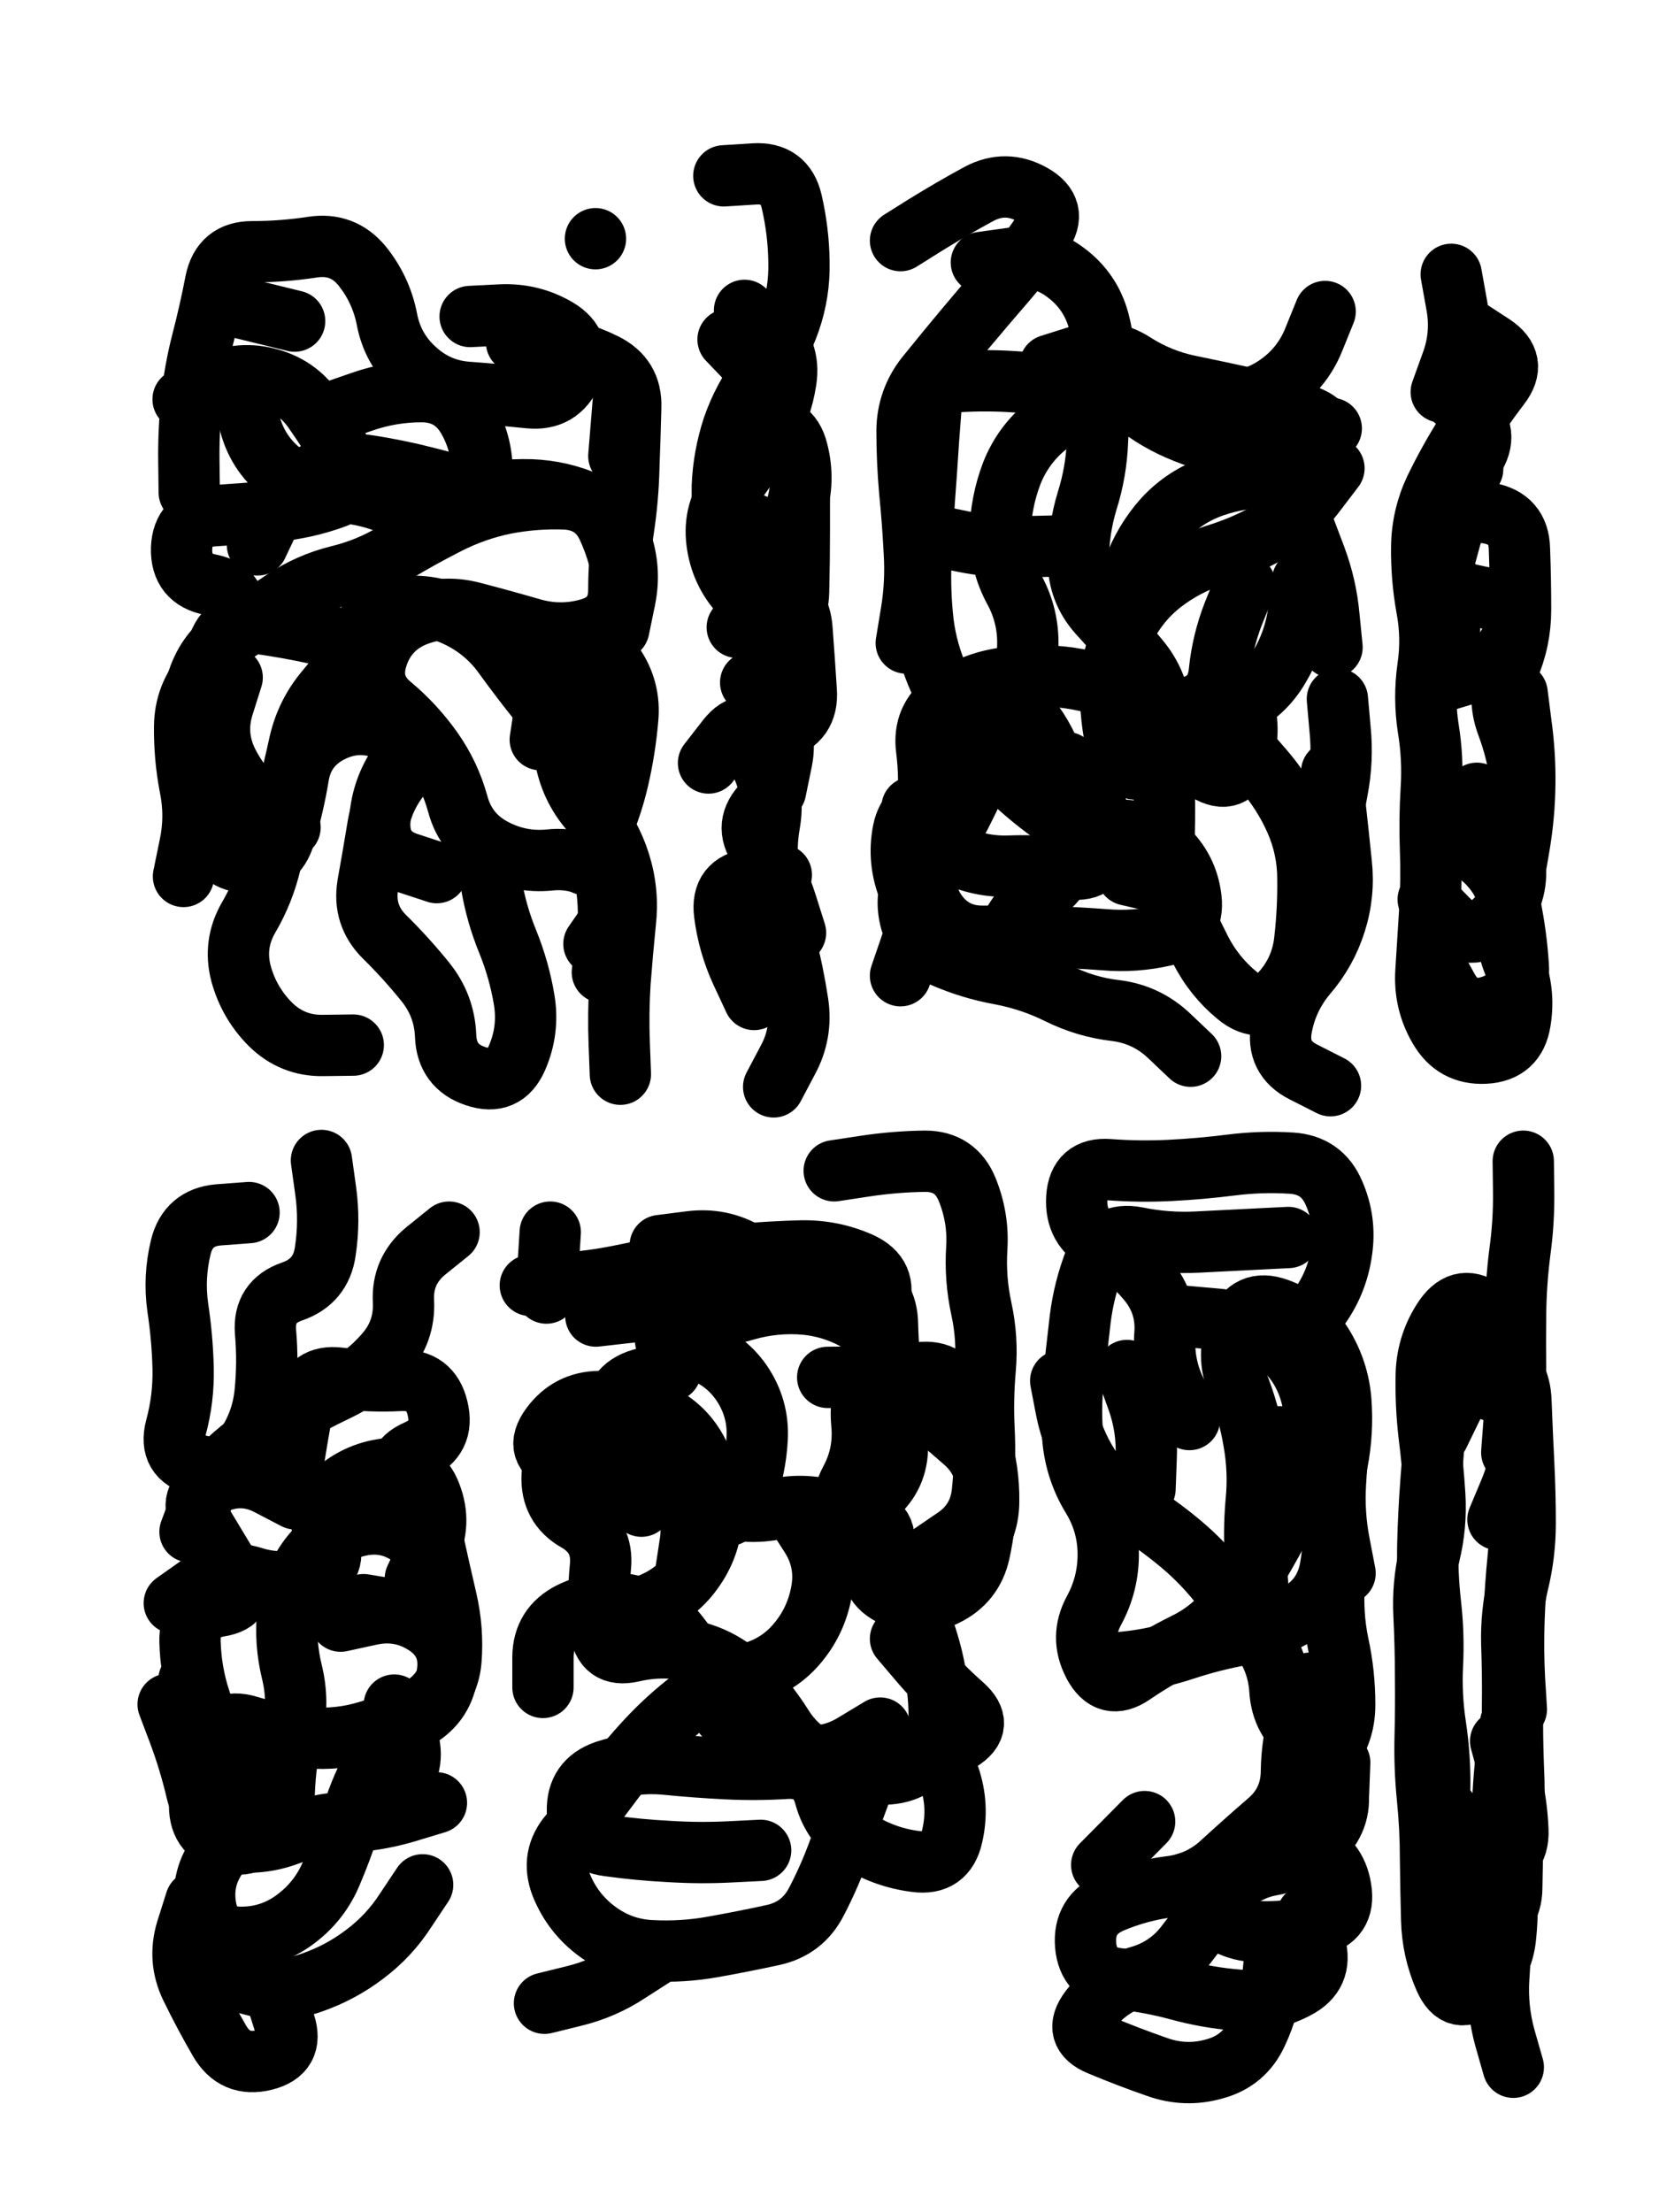 <svg xmlns="http://www.w3.org/2000/svg" viewBox="0 0 4329 5772"><title>Infinite Scribble #0</title><defs><filter id="piece_0_3_4_filter" x="-100" y="-100" width="4529" height="5972" filterUnits="userSpaceOnUse"><feTurbulence result="lineShape_distorted_turbulence" type="turbulence" baseFrequency="25000e-6" numOctaves="3"/><feGaussianBlur in="lineShape_distorted_turbulence" result="lineShape_distorted_turbulence_smoothed" stdDeviation="19200e-3"/><feDisplacementMap in="SourceGraphic" in2="lineShape_distorted_turbulence_smoothed" result="lineShape_distorted_results_shifted" scale="12800e-2" xChannelSelector="R" yChannelSelector="G"/><feOffset in="lineShape_distorted_results_shifted" result="lineShape_distorted" dx="-3200e-2" dy="-3200e-2"/><feGaussianBlur in="lineShape_distorted" result="lineShape_1" stdDeviation="8000e-3"/><feColorMatrix in="lineShape_1" result="lineShape" type="matrix" values="1 0 0 0 0  0 1 0 0 0  0 0 1 0 0  0 0 0 9600e-3 -4800e-3"/><feGaussianBlur in="lineShape" result="shrank_blurred" stdDeviation="13000e-3"/><feColorMatrix in="shrank_blurred" result="shrank" type="matrix" values="1 0 0 0 0 0 1 0 0 0 0 0 1 0 0 0 0 0 11400e-3 -7400e-3"/><feColorMatrix in="lineShape" result="border_filled" type="matrix" values="0.6 0 0 0 -0.4  0 0.6 0 0 -0.4  0 0 0.6 0 -0.4  0 0 0 1 0"/><feComposite in="border_filled" in2="shrank" result="border" operator="out"/><feOffset in="lineShape" result="shapes_linestyle_bottom3" dx="38400e-3" dy="38400e-3"/><feOffset in="lineShape" result="shapes_linestyle_bottom2" dx="25600e-3" dy="25600e-3"/><feOffset in="lineShape" result="shapes_linestyle_bottom1" dx="12800e-3" dy="12800e-3"/><feMerge result="shapes_linestyle_bottom"><feMergeNode in="shapes_linestyle_bottom3"/><feMergeNode in="shapes_linestyle_bottom2"/><feMergeNode in="shapes_linestyle_bottom1"/></feMerge><feGaussianBlur in="shapes_linestyle_bottom" result="shapes_linestyle_bottomcontent_blurred" stdDeviation="13000e-3"/><feColorMatrix in="shapes_linestyle_bottomcontent_blurred" result="shapes_linestyle_bottomcontent" type="matrix" values="1 0 0 0 0 0 1 0 0 0 0 0 1 0 0 0 0 0 11400e-3 -7400e-3"/><feColorMatrix in="shapes_linestyle_bottomcontent" result="shapes_linestyle_bottomdark" type="matrix" values="0.6 0 0 0 -0.1  0 0.6 0 0 -0.1  0 0 0.6 0 -0.1  0 0 0 1 0"/><feColorMatrix in="shapes_linestyle_bottom" result="shapes_linestyle_bottomborderblack" type="matrix" values="0.6 0 0 0 -0.4  0 0.6 0 0 -0.4  0 0 0.6 0 -0.4  0 0 0 1 0"/><feGaussianBlur in="lineShape" result="shapes_linestyle_frontshrank_blurred" stdDeviation="13000e-3"/><feColorMatrix in="shapes_linestyle_frontshrank_blurred" result="shapes_linestyle_frontshrank" type="matrix" values="1 0 0 0 0 0 1 0 0 0 0 0 1 0 0 0 0 0 11400e-3 -7400e-3"/><feMerge result="shapes_linestyle"><feMergeNode in="shapes_linestyle_bottomborderblack"/><feMergeNode in="shapes_linestyle_bottomdark"/><feMergeNode in="shapes_linestyle_frontshrank"/></feMerge><feComposite in="shapes_linestyle" in2="shrank" result="shapes_linestyle_cropped" operator="over"/><feComposite in="border" in2="shapes_linestyle_cropped" result="shapes" operator="over"/></filter><filter id="piece_0_3_4_shadow" x="-100" y="-100" width="4529" height="5972" filterUnits="userSpaceOnUse"><feColorMatrix in="SourceGraphic" result="result_blackened" type="matrix" values="0 0 0 0 0  0 0 0 0 0  0 0 0 0 0  0 0 0 0.8 0"/><feGaussianBlur in="result_blackened" result="result_blurred" stdDeviation="48000e-3"/><feComposite in="SourceGraphic" in2="result_blurred" result="result" operator="over"/></filter><filter id="piece_0_3_4_overall" x="-100" y="-100" width="4529" height="5972" filterUnits="userSpaceOnUse"><feTurbulence result="background_texture_bumps" type="fractalNoise" baseFrequency="55e-3" numOctaves="3"/><feDiffuseLighting in="background_texture_bumps" result="background_texture" surfaceScale="1" diffuseConstant="2" lighting-color="#555"><feDistantLight azimuth="225" elevation="20"/></feDiffuseLighting><feMorphology in="SourceGraphic" result="background_glow_1_thicken" operator="dilate" radius="54000e-3"/><feColorMatrix in="background_glow_1_thicken" result="background_glow_1_thicken_colored" type="matrix" values="1.1 0 0 0 0  0 1.1 0 0 0  0 0 1.1 0 0  0 0 0 0.6 0"/><feGaussianBlur in="background_glow_1_thicken_colored" result="background_glow_1" stdDeviation="270000e-3"/><feMorphology in="SourceGraphic" result="background_glow_2_thicken" operator="dilate" radius="108000e-3"/><feColorMatrix in="background_glow_2_thicken" result="background_glow_2_thicken_colored" type="matrix" values="1 0 0 0 0  0 1 0 0 0  0 0 1 0 0  0 0 0 1 0"/><feGaussianBlur in="background_glow_2_thicken_colored" result="background_glow_2" stdDeviation="36000e-3"/><feComposite in="background_glow_1" in2="background_glow_2" result="background_glow" operator="out"/><feBlend in="background_glow" in2="background_texture" result="background_merged" mode="lighten"/><feColorMatrix in="background_merged" result="background" type="matrix" values="0.2 0 0 0 0  0 0.2 0 0 0  0 0 0.2 0 0  0 0 0 1 0"/></filter><clipPath id="piece_0_3_4_clip"><rect x="0" y="0" width="4329" height="5772"/></clipPath><g id="layer_4" filter="url(#piece_0_3_4_filter)" stroke-width="160" stroke-linecap="round" fill="none"><path d="M 877 2682 Q 877 2682 797 2683 Q 718 2684 661 2628 Q 605 2572 584 2495 Q 564 2418 604 2349 Q 644 2281 662 2203 Q 680 2126 700 2049 Q 720 1972 737 1894 Q 755 1816 807 1755 Q 859 1695 890 1622 Q 922 1549 1001 1539 Q 1080 1530 1151 1565 Q 1223 1600 1269 1664 Q 1316 1729 1366 1791 Q 1416 1853 1430 1931 Q 1444 2010 1496 2070 Q 1548 2130 1572 2206 Q 1596 2282 1587 2361 Q 1579 2440 1573 2519 Q 1568 2599 1571 2678 L 1574 2758 M 1062 1910 Q 1062 1910 1009 1969 Q 956 2029 942 2107 Q 929 2186 915 2264 Q 902 2343 958 2399 Q 1015 2455 1065 2517 Q 1115 2579 1118 2658 Q 1121 2738 1196 2763 Q 1272 2789 1304 2716 Q 1336 2643 1323 2564 Q 1310 2486 1280 2412 Q 1250 2339 1237 2260 L 1225 2182 M 1241 1235 Q 1241 1235 1320 1233 Q 1400 1232 1474 1261 Q 1548 1290 1575 1365 Q 1602 1440 1586 1518 L 1570 1596 M 433 997 Q 433 997 503 960 Q 574 923 651 942 Q 729 961 774 1026 Q 820 1092 860 1160 Q 900 1229 825 1255 Q 750 1282 670 1289 Q 591 1296 511 1301 Q 432 1307 429 1386 Q 427 1466 505 1481 Q 583 1497 563 1574 Q 543 1651 490 1711 Q 438 1771 437 1850 Q 436 1930 451 2008 Q 467 2086 450 2164 L 434 2242" stroke="hsl(260,100%,63%)"/><path d="M 1844 414 Q 1844 414 1923 409 Q 2003 404 2021 481 Q 2039 559 2040 638 Q 2042 718 2016 793 Q 1990 868 1942 931 Q 1894 995 1868 1070 Q 1843 1146 1840 1225 Q 1838 1305 1868 1378 Q 1899 1452 1971 1485 Q 2043 1519 2048 1598 Q 2054 1678 2059 1757 Q 2065 1837 1988 1859 Q 1912 1882 1944 1954 Q 1977 2027 1963 2105 Q 1949 2184 1967 2261 Q 1986 2339 2005 2416 Q 2025 2493 2037 2572 Q 2049 2651 2011 2721 L 1974 2791" stroke="hsl(310,100%,58%)"/><path d="M 3413 768 Q 3413 768 3383 842 Q 3353 916 3287 961 Q 3222 1006 3142 1002 Q 3063 999 2983 995 Q 2904 992 2825 1004 Q 2747 1017 2685 1067 Q 2624 1117 2595 1191 Q 2567 1265 2565 1344 Q 2564 1424 2602 1494 Q 2640 1564 2637 1643 Q 2635 1723 2599 1794 Q 2563 1865 2530 1937 Q 2498 2010 2462 2081 Q 2427 2152 2370 2207 Q 2314 2263 2328 2341 Q 2342 2420 2415 2451 Q 2488 2483 2566 2497 Q 2645 2512 2716 2547 Q 2788 2583 2867 2592 Q 2946 2602 3004 2656 L 3062 2711 M 3430 1969 Q 3430 1969 3438 2048 Q 3447 2128 3455 2207 Q 3464 2286 3440 2362 Q 3416 2438 3364 2498 Q 3313 2559 3299 2637 Q 3285 2716 3356 2752 L 3427 2788 M 2897 2238 L 3052 2274 M 3169 1706 Q 3169 1706 3195 1781 Q 3222 1856 3197 1931 Q 3172 2007 3104 1966 Q 3036 1925 2962 1954 Q 2888 1984 2870 1906 Q 2852 1829 2853 1749 Q 2855 1670 2889 1598 Q 2924 1526 2986 1477 Q 3049 1428 3125 1404 Q 3201 1381 3270 1342 Q 3340 1304 3388 1240 L 3436 1177 M 2320 1633 Q 2320 1633 2333 1554 Q 2346 1476 2341 1396 Q 2337 1317 2329 1237 Q 2322 1158 2322 1078 Q 2323 999 2372 937 Q 2422 875 2473 814 Q 2524 753 2576 693 Q 2628 633 2673 567 Q 2718 502 2649 463 Q 2580 424 2510 461 Q 2440 499 2372 541 L 2305 583" stroke="hsl(12,100%,54%)"/><path d="M 3914 1764 Q 3914 1764 3924 1843 Q 3935 1922 3934 2001 Q 3933 2081 3920 2159 Q 3907 2238 3891 2316 Q 3876 2394 3905 2468 Q 3935 2542 3922 2620 Q 3910 2699 3830 2703 Q 3751 2707 3711 2638 Q 3671 2570 3676 2490 Q 3681 2411 3686 2331 Q 3691 2252 3688 2172 Q 3685 2093 3690 2013 Q 3695 1934 3682 1855 Q 3670 1777 3681 1698 Q 3693 1619 3678 1540 Q 3664 1462 3665 1382 Q 3666 1303 3700 1231 Q 3735 1159 3777 1092 Q 3820 1025 3868 962 Q 3917 899 3850 855 L 3784 812" stroke="hsl(40,100%,52%)"/><path d="M 605 3119 Q 605 3119 525 3125 Q 446 3132 427 3209 Q 408 3287 419 3366 Q 431 3445 433 3524 Q 435 3604 414 3681 Q 394 3758 471 3778 Q 548 3799 593 3734 Q 639 3669 647 3589 Q 655 3510 648 3430 Q 642 3351 717 3325 Q 793 3299 804 3220 Q 816 3141 805 3062 L 794 2983 M 984 4404 Q 984 4404 1014 4477 Q 1044 4551 996 4614 Q 949 4678 875 4708 Q 801 4738 723 4723 Q 645 4708 565 4707 Q 486 4706 468 4628 Q 450 4551 422 4476 L 394 4402 M 674 5159 Q 674 5159 698 5235 Q 723 5311 645 5330 Q 568 5349 528 5280 Q 488 5211 453 5139 Q 419 5068 442 4992 L 466 4916 M 1039 4074 Q 1039 4074 1073 4002 Q 1108 3930 1079 3855 Q 1051 3781 971 3787 Q 892 3794 832 3846 Q 772 3898 807 3969 Q 842 4041 767 4068 Q 692 4095 616 4071 Q 540 4047 475 4092 L 410 4138" stroke="hsl(279,100%,60%)"/><path d="M 2027 3895 Q 2027 3895 2070 3962 Q 2113 4029 2099 4107 Q 2085 4186 2033 4246 Q 1981 4306 1903 4323 Q 1825 4341 1761 4389 Q 1698 4437 1644 4495 Q 1590 4553 1543 4617 Q 1496 4681 1443 4740 Q 1391 4800 1420 4874 Q 1450 4948 1514 4995 Q 1578 5042 1657 5045 Q 1737 5049 1815 5035 Q 1894 5021 1972 5004 Q 2050 4987 2086 4916 Q 2123 4845 2149 4770 Q 2176 4695 2204 4620 Q 2232 4546 2311 4542 Q 2391 4539 2459 4498 Q 2527 4457 2467 4404 Q 2408 4352 2356 4291 L 2305 4231 M 2132 3010 Q 2132 3010 2211 2998 Q 2290 2986 2369 2985 Q 2449 2985 2479 3059 Q 2509 3133 2504 3212 Q 2499 3292 2516 3370 Q 2533 3448 2526 3527 Q 2519 3607 2523 3686 Q 2527 3766 2519 3845 Q 2512 3925 2446 3969 L 2380 4014 M 1576 4170 Q 1576 4170 1650 4141 Q 1724 4112 1768 4046 Q 1813 3980 1813 3900 Q 1813 3821 1778 3749 Q 1743 3678 1671 3644 Q 1599 3611 1519 3612 Q 1440 3613 1393 3677 Q 1346 3741 1419 3771 Q 1493 3802 1561 3843 L 1629 3885 M 2221 3433 Q 2221 3433 2247 3358 Q 2273 3283 2200 3250 Q 2128 3218 2048 3219 Q 1969 3221 1889 3228 Q 1810 3235 1732 3251 Q 1654 3267 1576 3283 Q 1498 3299 1418 3304 L 1339 3309" stroke="hsl(3,100%,54%)"/><path d="M 3285 5029 Q 3285 5029 3277 5108 Q 3269 5188 3235 5260 Q 3202 5332 3125 5353 Q 3049 5375 2974 5348 Q 2899 5322 2825 5291 Q 2752 5261 2800 5198 Q 2849 5135 2925 5113 Q 3002 5092 3050 5029 Q 3099 4966 3145 4901 Q 3192 4837 3270 4822 Q 3349 4808 3404 4751 Q 3460 4694 3444 4616 Q 3429 4538 3364 4491 Q 3300 4445 3295 4365 Q 3290 4286 3241 4223 Q 3193 4160 3145 4097 Q 3097 4034 3036 3983 Q 2975 3932 2907 3890 Q 2840 3848 2797 3781 Q 2754 3714 2738 3636 L 2723 3558 M 3445 3745 Q 3445 3745 3440 3824 Q 3435 3904 3450 3982 L 3465 4060 M 3195 3429 Q 3195 3429 3274 3429 Q 3354 3430 3399 3364 Q 3445 3299 3456 3220 Q 3468 3141 3436 3068 Q 3405 2995 3325 2990 Q 3246 2985 3167 2995 Q 3088 3005 3008 3009 Q 2929 3013 2849 3007 Q 2770 3001 2765 3080 Q 2760 3160 2830 3197 Q 2900 3235 2950 3296 Q 3001 3357 2995 3436 Q 2989 3516 3024 3587 L 3059 3659" stroke="hsl(38,100%,51%)"/><path d="M 3683 4619 Q 3683 4619 3733 4681 Q 3783 4743 3825 4810 Q 3867 4878 3869 4957 Q 3872 5037 3866 5116 Q 3861 5196 3882 5272 L 3904 5349 M 3930 2985 Q 3930 2985 3931 3064 Q 3932 3144 3921 3223 Q 3911 3302 3910 3381 Q 3909 3461 3910 3540 Q 3911 3620 3911 3699 Q 3911 3779 3918 3858 Q 3925 3938 3917 4017 Q 3909 4097 3906 4176 Q 3903 4256 3907 4335 L 3912 4415" stroke="hsl(59,100%,49%)"/></g><g id="layer_3" filter="url(#piece_0_3_4_filter)" stroke-width="160" stroke-linecap="round" fill="none"><path d="M 535 2097 Q 535 2097 491 2030 Q 447 1964 447 1884 Q 447 1805 472 1729 Q 497 1654 563 1610 Q 630 1566 696 1521 Q 762 1477 839 1458 Q 917 1439 985 1398 Q 1053 1357 1124 1321 Q 1195 1285 1273 1269 Q 1351 1254 1430 1257 Q 1510 1261 1542 1333 Q 1575 1406 1585 1485 Q 1595 1564 1519 1588 Q 1443 1612 1466 1688 Q 1489 1764 1545 1820 Q 1601 1877 1564 1947 Q 1527 2018 1525 2097 Q 1523 2177 1536 2255 Q 1549 2334 1538 2413 L 1527 2492 M 1182 781 Q 1182 781 1261 777 Q 1341 773 1409 813 Q 1478 854 1447 927 Q 1416 1001 1336 993 Q 1257 985 1177 979 Q 1098 974 1039 920 Q 980 867 965 789 Q 950 711 900 649 Q 850 588 771 600 Q 693 612 613 612 Q 534 612 518 690 Q 503 768 483 845 Q 463 922 455 1001 Q 447 1081 448 1160 L 449 1240 M 1509 578 L 1509 578" stroke="hsl(285,100%,67%)"/><path d="M 1989 1954 Q 1989 1954 1945 1887 Q 1902 1821 1853 1883 L 1804 1946 M 2041 1262 Q 2041 1262 2041 1341 Q 2041 1421 2039 1500 Q 2038 1580 1958 1586 L 1879 1592 M 1923 2563 Q 1923 2563 1889 2490 Q 1856 2418 1846 2339 Q 1836 2260 1915 2249 L 1994 2238 M 1855 841 L 1965 956" stroke="hsl(0,100%,62%)"/><path d="M 3200 1904 Q 3200 1904 3252 1964 Q 3304 2024 3336 2096 Q 3368 2169 3368 2248 Q 3369 2328 3360 2407 Q 3352 2486 3299 2545 Q 3246 2604 3184 2553 Q 3123 2503 3087 2432 Q 3051 2361 3021 2287 Q 2991 2214 2993 2134 Q 2995 2055 2992 1975 Q 2990 1896 2984 1816 Q 2978 1737 2927 1676 Q 2876 1615 2822 1556 Q 2769 1497 2769 1417 Q 2769 1338 2792 1262 Q 2816 1186 2819 1106 Q 2822 1027 2832 948 Q 2843 869 2822 792 Q 2801 715 2737 667 Q 2674 619 2595 629 L 2516 640 M 3360 1336 Q 3360 1336 3388 1410 Q 3416 1485 3423 1564 L 3431 1644 M 2555 2478 Q 2555 2478 2581 2403 Q 2608 2328 2674 2284 Q 2741 2240 2739 2160 Q 2738 2081 2721 2003 Q 2705 1925 2662 1858 Q 2619 1792 2567 1852 Q 2515 1912 2500 1990 Q 2486 2069 2407 2057 Q 2328 2046 2312 2124 Q 2297 2202 2327 2276 Q 2357 2350 2331 2425 L 2305 2501" stroke="hsl(28,100%,61%)"/><path d="M 3757 2139 Q 3757 2139 3818 2189 Q 3880 2240 3896 2318 Q 3912 2396 3917 2475 Q 3923 2555 3847 2580 Q 3772 2605 3733 2535 L 3695 2466 M 3740 1473 L 3737 1632 M 3742 671 Q 3742 671 3756 749 Q 3771 828 3743 903 L 3716 978 M 3798 1179 L 3798 1179" stroke="hsl(55,100%,56%)"/><path d="M 451 3952 Q 451 3952 479 3877 Q 507 3803 567 3751 Q 627 3699 695 3658 Q 763 3617 835 3583 Q 907 3549 959 3489 Q 1012 3430 1008 3350 Q 1004 3271 1065 3220 L 1127 3170 M 904 4142 Q 904 4142 982 4155 Q 1061 4169 1077 4091 Q 1093 4013 1029 3965 Q 966 3918 888 3937 Q 811 3956 763 4019 Q 715 4083 706 4162 Q 698 4241 717 4318 Q 736 4396 718 4473 Q 700 4551 697 4630 Q 694 4710 626 4751 Q 559 4793 523 4721 Q 488 4650 465 4574 Q 442 4498 445 4418 L 448 4339 M 1058 4873 Q 1058 4873 1014 4939 Q 971 5006 907 5054 Q 844 5102 769 5128 Q 694 5155 617 5135 L 540 5115" stroke="hsl(312,100%,64%)"/><path d="M 2252 4464 Q 2252 4464 2184 4505 Q 2116 4547 2037 4534 Q 1959 4521 1894 4475 Q 1829 4429 1800 4354 Q 1772 4280 1722 4218 Q 1672 4157 1593 4142 Q 1515 4128 1444 4163 Q 1373 4199 1372 4278 L 1372 4358 M 1381 3329 L 1391 3170 M 1439 3721 Q 1439 3721 1509 3684 Q 1580 3647 1654 3677 Q 1728 3707 1727 3786 Q 1726 3866 1797 3901 Q 1869 3936 1898 3862 Q 1927 3788 1931 3708 Q 1935 3629 1890 3563 Q 1845 3498 1768 3475 L 1692 3453 M 1664 5057 Q 1664 5057 1597 5100 Q 1531 5144 1453 5163 L 1376 5182 M 2490 3641 Q 2490 3641 2513 3717 Q 2536 3793 2535 3872 Q 2535 3952 2479 4008 Q 2423 4064 2344 4052 Q 2265 4041 2220 3975 Q 2176 3909 2237 3858 Q 2298 3807 2297 3727 Q 2296 3648 2284 3569 Q 2273 3490 2271 3410 Q 2270 3331 2201 3291 Q 2132 3252 2052 3259 Q 1973 3266 1904 3225 Q 1836 3185 1757 3195 L 1678 3205" stroke="hsl(19,100%,61%)"/><path d="M 3050 3390 Q 3050 3390 3129 3397 Q 3209 3404 3274 3449 Q 3340 3494 3368 3568 Q 3396 3643 3379 3721 Q 3362 3799 3328 3871 Q 3295 3943 3255 4012 Q 3215 4081 3167 4144 Q 3120 4208 3048 4243 Q 2977 4278 2911 4323 Q 2846 4368 2809 4297 Q 2772 4227 2810 4157 Q 2848 4087 2847 4007 Q 2846 3928 2804 3860 Q 2763 3792 2755 3712 Q 2747 3633 2756 3554 Q 2765 3475 2774 3396 Q 2784 3317 2813 3243 Q 2843 3169 2921 3184 Q 2999 3200 3078 3196 Q 3158 3192 3237 3188 L 3317 3184 M 3366 4953 Q 3366 4953 3387 5030 Q 3408 5107 3337 5143 Q 3267 5180 3187 5174 Q 3108 5168 3031 5147 Q 2954 5126 2874 5118 Q 2795 5110 2788 5030 Q 2782 4951 2855 4919 Q 2928 4888 3007 4878 Q 3086 4869 3144 4815 Q 3203 4761 3263 4709 Q 3324 4658 3325 4578 Q 3326 4499 3349 4423 L 3373 4347" stroke="hsl(54,100%,55%)"/><path d="M 3900 3745 Q 3900 3745 3906 3665 Q 3913 3586 3904 3507 Q 3895 3428 3833 3378 Q 3771 3328 3725 3393 Q 3680 3459 3677 3538 Q 3675 3618 3684 3697 Q 3694 3776 3699 3855 Q 3704 3935 3685 4012 Q 3667 4090 3671 4169 Q 3675 4249 3675 4328 Q 3676 4408 3674 4487 Q 3672 4567 3680 4646 Q 3688 4726 3688 4805 Q 3689 4885 3691 4964 Q 3693 5044 3725 5117 Q 3757 5190 3817 5138 Q 3877 5086 3884 5006 Q 3892 4927 3884 4847 Q 3876 4768 3876 4688 Q 3877 4609 3887 4530 L 3897 4451" stroke="hsl(97,100%,55%)"/></g><g id="layer_2" filter="url(#piece_0_3_4_filter)" stroke-width="160" stroke-linecap="round" fill="none"><path d="M 1303 848 Q 1303 848 1382 858 Q 1461 869 1532 904 Q 1604 939 1601 1018 Q 1599 1098 1596 1177 Q 1594 1257 1582 1336 Q 1570 1415 1570 1494 Q 1570 1574 1493 1596 Q 1417 1618 1340 1595 Q 1264 1573 1187 1553 Q 1110 1533 1036 1563 Q 963 1594 939 1670 Q 915 1746 976 1796 Q 1037 1847 1083 1912 Q 1129 1977 1150 2054 Q 1171 2131 1241 2169 Q 1311 2207 1390 2199 Q 1470 2191 1533 2239 Q 1596 2288 1550 2353 L 1505 2418 M 627 1377 Q 627 1377 661 1305 Q 696 1234 766 1196 Q 836 1158 915 1170 Q 994 1182 1071 1202 L 1148 1222 M 712 2114 Q 712 2114 649 2065 Q 586 2017 550 1946 Q 514 1875 537 1799 L 561 1723 M 569 755 L 724 793" stroke="hsl(322,100%,71%)"/><path d="M 1898 765 Q 1898 765 1958 817 Q 2018 869 2006 948 Q 1994 1027 1953 1095 Q 1913 1164 1864 1227 Q 1816 1290 1826 1369 Q 1836 1448 1890 1506 Q 1945 1564 2001 1620 Q 2058 1676 2046 1755 Q 2035 1834 1961 1863 Q 1887 1893 1947 1944 Q 2008 1996 1950 2051 Q 1893 2106 1938 2171 Q 1983 2237 2007 2313 L 2031 2389" stroke="hsl(16,100%,68%)"/><path d="M 2384 1024 Q 2384 1024 2378 1103 Q 2373 1183 2367 1262 Q 2362 1342 2358 1421 Q 2355 1501 2364 1580 Q 2374 1659 2407 1731 Q 2440 1804 2486 1868 Q 2533 1933 2591 1987 Q 2649 2042 2714 2087 Q 2779 2133 2858 2123 Q 2937 2113 2995 2167 Q 3054 2221 3063 2300 Q 3072 2379 2994 2396 Q 2916 2414 2836 2407 Q 2757 2401 2677 2399 Q 2598 2398 2518 2398 Q 2439 2398 2395 2331 Q 2352 2265 2408 2209 Q 2465 2154 2400 2108 L 2335 2062 M 3445 1779 Q 3445 1779 3452 1858 Q 3460 1938 3445 2016 Q 3430 2094 3424 2173 Q 3419 2253 3419 2332 L 3419 2412 M 3204 1481 Q 3204 1481 3174 1555 Q 3145 1629 3137 1708 Q 3129 1788 3050 1802 Q 2972 1816 2934 1746 Q 2897 1676 2891 1596 Q 2886 1517 2913 1442 Q 2940 1367 2993 1308 Q 3047 1250 3122 1224 Q 3198 1198 3277 1201 Q 3357 1204 3399 1136 Q 3441 1069 3366 1041 Q 3292 1013 3214 995 Q 3137 978 3059 962 Q 2981 946 2914 903 Q 2847 860 2771 884 L 2695 908" stroke="hsl(44,100%,65%)"/><path d="M 3809 2025 Q 3809 2025 3859 2087 Q 3909 2149 3910 2228 Q 3911 2308 3852 2361 Q 3793 2415 3737 2358 L 3682 2302 M 3728 976 Q 3728 976 3786 1030 Q 3844 1085 3800 1151 L 3756 1217 M 3722 1732 Q 3722 1732 3798 1709 Q 3875 1687 3903 1612 Q 3931 1538 3853 1520 L 3775 1503" stroke="hsl(88,100%,62%)"/><path d="M 844 4185 Q 844 4185 922 4168 Q 1000 4151 1066 4194 Q 1133 4238 1123 4317 Q 1114 4396 1046 4437 Q 978 4478 938 4546 Q 898 4615 875 4691 Q 852 4767 821 4840 Q 791 4914 727 4962 Q 664 5010 584 5010 Q 505 5010 492 4931 Q 479 4853 528 4790 Q 577 4728 599 4651 Q 621 4575 562 4522 Q 503 4469 478 4393 Q 453 4318 451 4238 Q 449 4159 527 4146 Q 606 4133 564 4065 Q 523 3997 482 3929 Q 441 3861 513 3827 Q 585 3793 655 3829 L 726 3866" stroke="hsl(0,100%,68%)"/><path d="M 2428 4446 Q 2428 4446 2386 4514 Q 2345 4582 2265 4584 Q 2186 4586 2112 4556 Q 2038 4526 1996 4458 Q 1954 4391 1896 4336 Q 1839 4281 1761 4263 Q 1684 4246 1606 4264 Q 1529 4282 1521 4202 Q 1514 4123 1522 4043 Q 1530 3964 1461 3924 Q 1392 3885 1396 3805 Q 1401 3726 1476 3700 Q 1552 3675 1614 3725 Q 1676 3775 1722 3839 Q 1769 3904 1756 3982 L 1744 4061 M 2411 3664 Q 2411 3664 2471 3716 Q 2531 3768 2529 3847 Q 2528 3927 2511 4005 Q 2494 4083 2422 4118 Q 2351 4153 2280 4116 Q 2210 4079 2248 4009 Q 2287 3940 2211 3914 Q 2136 3889 2174 3819 Q 2212 3749 2204 3669 Q 2197 3590 2234 3520 Q 2272 3450 2204 3408 Q 2137 3366 2057 3358 Q 1978 3351 1901 3373 Q 1825 3396 1746 3383 Q 1668 3371 1589 3380 L 1510 3389" stroke="hsl(36,100%,66%)"/><path d="M 3051 4869 Q 3051 4869 3102 4930 Q 3153 4991 3232 4995 Q 3312 4999 3389 4980 Q 3467 4962 3454 4883 Q 3442 4805 3368 4775 Q 3294 4746 3328 4674 Q 3362 4602 3413 4541 Q 3465 4481 3464 4401 Q 3464 4322 3447 4244 Q 3431 4166 3437 4086 Q 3443 4007 3437 3927 Q 3431 3848 3445 3769 Q 3460 3691 3454 3611 Q 3448 3532 3406 3464 Q 3364 3397 3289 3370 Q 3214 3343 3184 3417 Q 3154 3491 3184 3564 Q 3214 3638 3227 3716 Q 3241 3795 3233 3874 Q 3226 3954 3232 4033 L 3239 4113" stroke="hsl(84,100%,61%)"/><path d="M 3792 3441 Q 3792 3441 3857 3487 Q 3922 3533 3924 3612 Q 3927 3692 3931 3771 Q 3935 3851 3935 3930 Q 3935 4010 3916 4087 Q 3898 4165 3900 4244 Q 3903 4324 3902 4403 Q 3901 4483 3904 4562 Q 3908 4642 3904 4721 Q 3901 4801 3900 4880 Q 3900 4960 3823 4981 Q 3747 5003 3719 4928 Q 3691 4854 3701 4775 Q 3711 4696 3712 4616 Q 3713 4537 3701 4458 Q 3689 4379 3693 4299 Q 3697 4220 3688 4141 Q 3679 4062 3681 3982 Q 3683 3903 3689 3823 L 3695 3744" stroke="hsl(150,100%,58%)"/></g><g id="layer_1" filter="url(#piece_0_3_4_filter)" stroke-width="160" stroke-linecap="round" fill="none"><path d="M 1570 1145 L 1583 986 M 1365 1885 Q 1365 1885 1377 1806 Q 1389 1727 1449 1675 Q 1509 1623 1555 1688 Q 1601 1753 1593 1832 Q 1586 1912 1568 1989 Q 1550 2067 1516 2139 L 1482 2211 M 826 1029 Q 826 1029 901 1003 Q 976 977 1055 977 Q 1135 977 1175 1045 Q 1215 1114 1213 1193 Q 1212 1273 1134 1289 Q 1056 1306 983 1274 Q 910 1242 830 1239 Q 751 1237 689 1187 Q 627 1137 607 1060 L 587 983 M 860 1626 Q 860 1626 782 1609 Q 704 1592 625 1581 Q 546 1570 523 1646 Q 501 1723 509 1802 Q 517 1882 520 1961 Q 524 2041 520 2120 Q 517 2200 596 2205 Q 676 2211 698 2134 Q 721 2058 734 1979 Q 747 1901 818 1865 Q 889 1829 962 1859 Q 1036 1890 992 1956 Q 949 2023 946 2102 Q 944 2182 1019 2207 L 1095 2232" stroke="hsl(5,100%,77%)"/><path d="M 1862 1297 Q 1862 1297 1935 1329 Q 2008 1361 2032 1285 Q 2056 1209 2036 1132 Q 2017 1055 1939 1073 L 1862 1092 M 1979 2018 Q 1979 2018 1995 1940 Q 2011 1862 1962 1799 L 1914 1736" stroke="hsl(32,100%,75%)"/><path d="M 3354 1470 Q 3354 1470 3344 1549 Q 3334 1628 3293 1696 Q 3253 1765 3181 1799 Q 3109 1833 3032 1812 Q 2955 1792 2881 1761 Q 2808 1731 2729 1722 Q 2650 1713 2571 1725 Q 2492 1737 2427 1783 Q 2363 1830 2373 1909 Q 2383 1988 2375 2067 Q 2367 2147 2438 2182 Q 2510 2218 2589 2215 Q 2669 2212 2748 2222 Q 2827 2232 2830 2152 Q 2834 2073 2786 2009 L 2739 1945 M 3429 1073 Q 3429 1073 3355 1102 Q 3281 1132 3202 1123 Q 3123 1114 3049 1084 Q 2975 1055 2913 1005 Q 2851 955 2771 956 Q 2692 958 2612 952 Q 2533 946 2453 951 L 2374 956 M 2389 1352 Q 2389 1352 2467 1368 Q 2545 1384 2624 1382 L 2704 1380" stroke="hsl(60,100%,71%)"/><path d="M 3703 2083 Q 3703 2083 3762 2136 Q 3821 2189 3878 2134 Q 3935 2079 3925 2000 Q 3916 1921 3888 1846 Q 3860 1772 3891 1699 Q 3923 1626 3923 1546 Q 3923 1467 3920 1387 Q 3918 1308 3839 1294 Q 3761 1281 3740 1358 L 3719 1435" stroke="hsl(138,100%,67%)"/><path d="M 709 3855 Q 709 3855 720 3776 Q 732 3697 747 3619 Q 762 3541 841 3551 Q 920 3561 999 3557 Q 1079 3553 1097 3630 Q 1116 3708 1043 3740 Q 970 3772 1019 3834 Q 1069 3896 1085 3974 Q 1102 4052 1120 4129 Q 1138 4207 1132 4286 Q 1126 4366 1058 4408 Q 991 4451 914 4473 Q 838 4496 758 4489 Q 679 4482 603 4459 Q 527 4436 501 4511 Q 476 4587 476 4666 Q 476 4746 555 4758 Q 634 4770 708 4742 Q 783 4714 862 4709 Q 942 4705 1018 4682 L 1094 4659" stroke="hsl(17,100%,75%)"/><path d="M 1940 4783 Q 1940 4783 1860 4787 Q 1781 4791 1701 4786 Q 1622 4782 1543 4771 Q 1464 4761 1462 4681 Q 1460 4602 1535 4576 Q 1611 4551 1690 4558 Q 1770 4566 1849 4570 Q 1929 4574 2008 4569 Q 2088 4565 2108 4642 Q 2129 4719 2197 4760 Q 2265 4802 2344 4812 Q 2423 4823 2440 4745 Q 2458 4667 2432 4591 Q 2406 4516 2406 4436 Q 2406 4357 2387 4279 Q 2368 4202 2334 4130 Q 2301 4058 2256 3992 Q 2211 3927 2135 3901 Q 2060 3876 1982 3892 Q 1904 3908 1828 3884 L 1752 3861 M 1563 3736 Q 1563 3736 1557 3656 Q 1552 3577 1628 3554 L 1705 3532 M 2478 3679 Q 2478 3679 2455 3603 Q 2432 3527 2353 3537 Q 2274 3548 2194 3548 L 2115 3549" stroke="hsl(51,100%,71%)"/><path d="M 3294 3704 Q 3294 3704 3354 3756 Q 3414 3809 3427 3887 Q 3441 3966 3427 4044 Q 3414 4123 3346 4164 Q 3278 4206 3199 4220 Q 3121 4234 3045 4259 Q 2970 4284 2890 4292 L 2811 4300 M 2943 3840 Q 2943 3840 2946 3760 Q 2950 3681 2923 3606 L 2896 3531 M 2942 4708 L 2830 4821 M 3451 4554 Q 3451 4554 3448 4633 Q 3445 4713 3379 4757 L 3313 4802" stroke="hsl(132,100%,66%)"/><path d="M 3871 4498 Q 3871 4498 3892 4575 Q 3913 4652 3916 4731 Q 3919 4811 3839 4815 L 3760 4819 M 3864 3920 Q 3864 3920 3895 3846 Q 3926 3773 3926 3693 Q 3927 3614 3853 3585 Q 3779 3556 3744 3627 L 3709 3699" stroke="hsl(192,100%,66%)"/></g></defs><g filter="url(#piece_0_3_4_overall)" clip-path="url(#piece_0_3_4_clip)"><use href="#layer_4"/><use href="#layer_3"/><use href="#layer_2"/><use href="#layer_1"/></g><g clip-path="url(#piece_0_3_4_clip)"><use href="#layer_4" filter="url(#piece_0_3_4_shadow)"/><use href="#layer_3" filter="url(#piece_0_3_4_shadow)"/><use href="#layer_2" filter="url(#piece_0_3_4_shadow)"/><use href="#layer_1" filter="url(#piece_0_3_4_shadow)"/></g></svg>